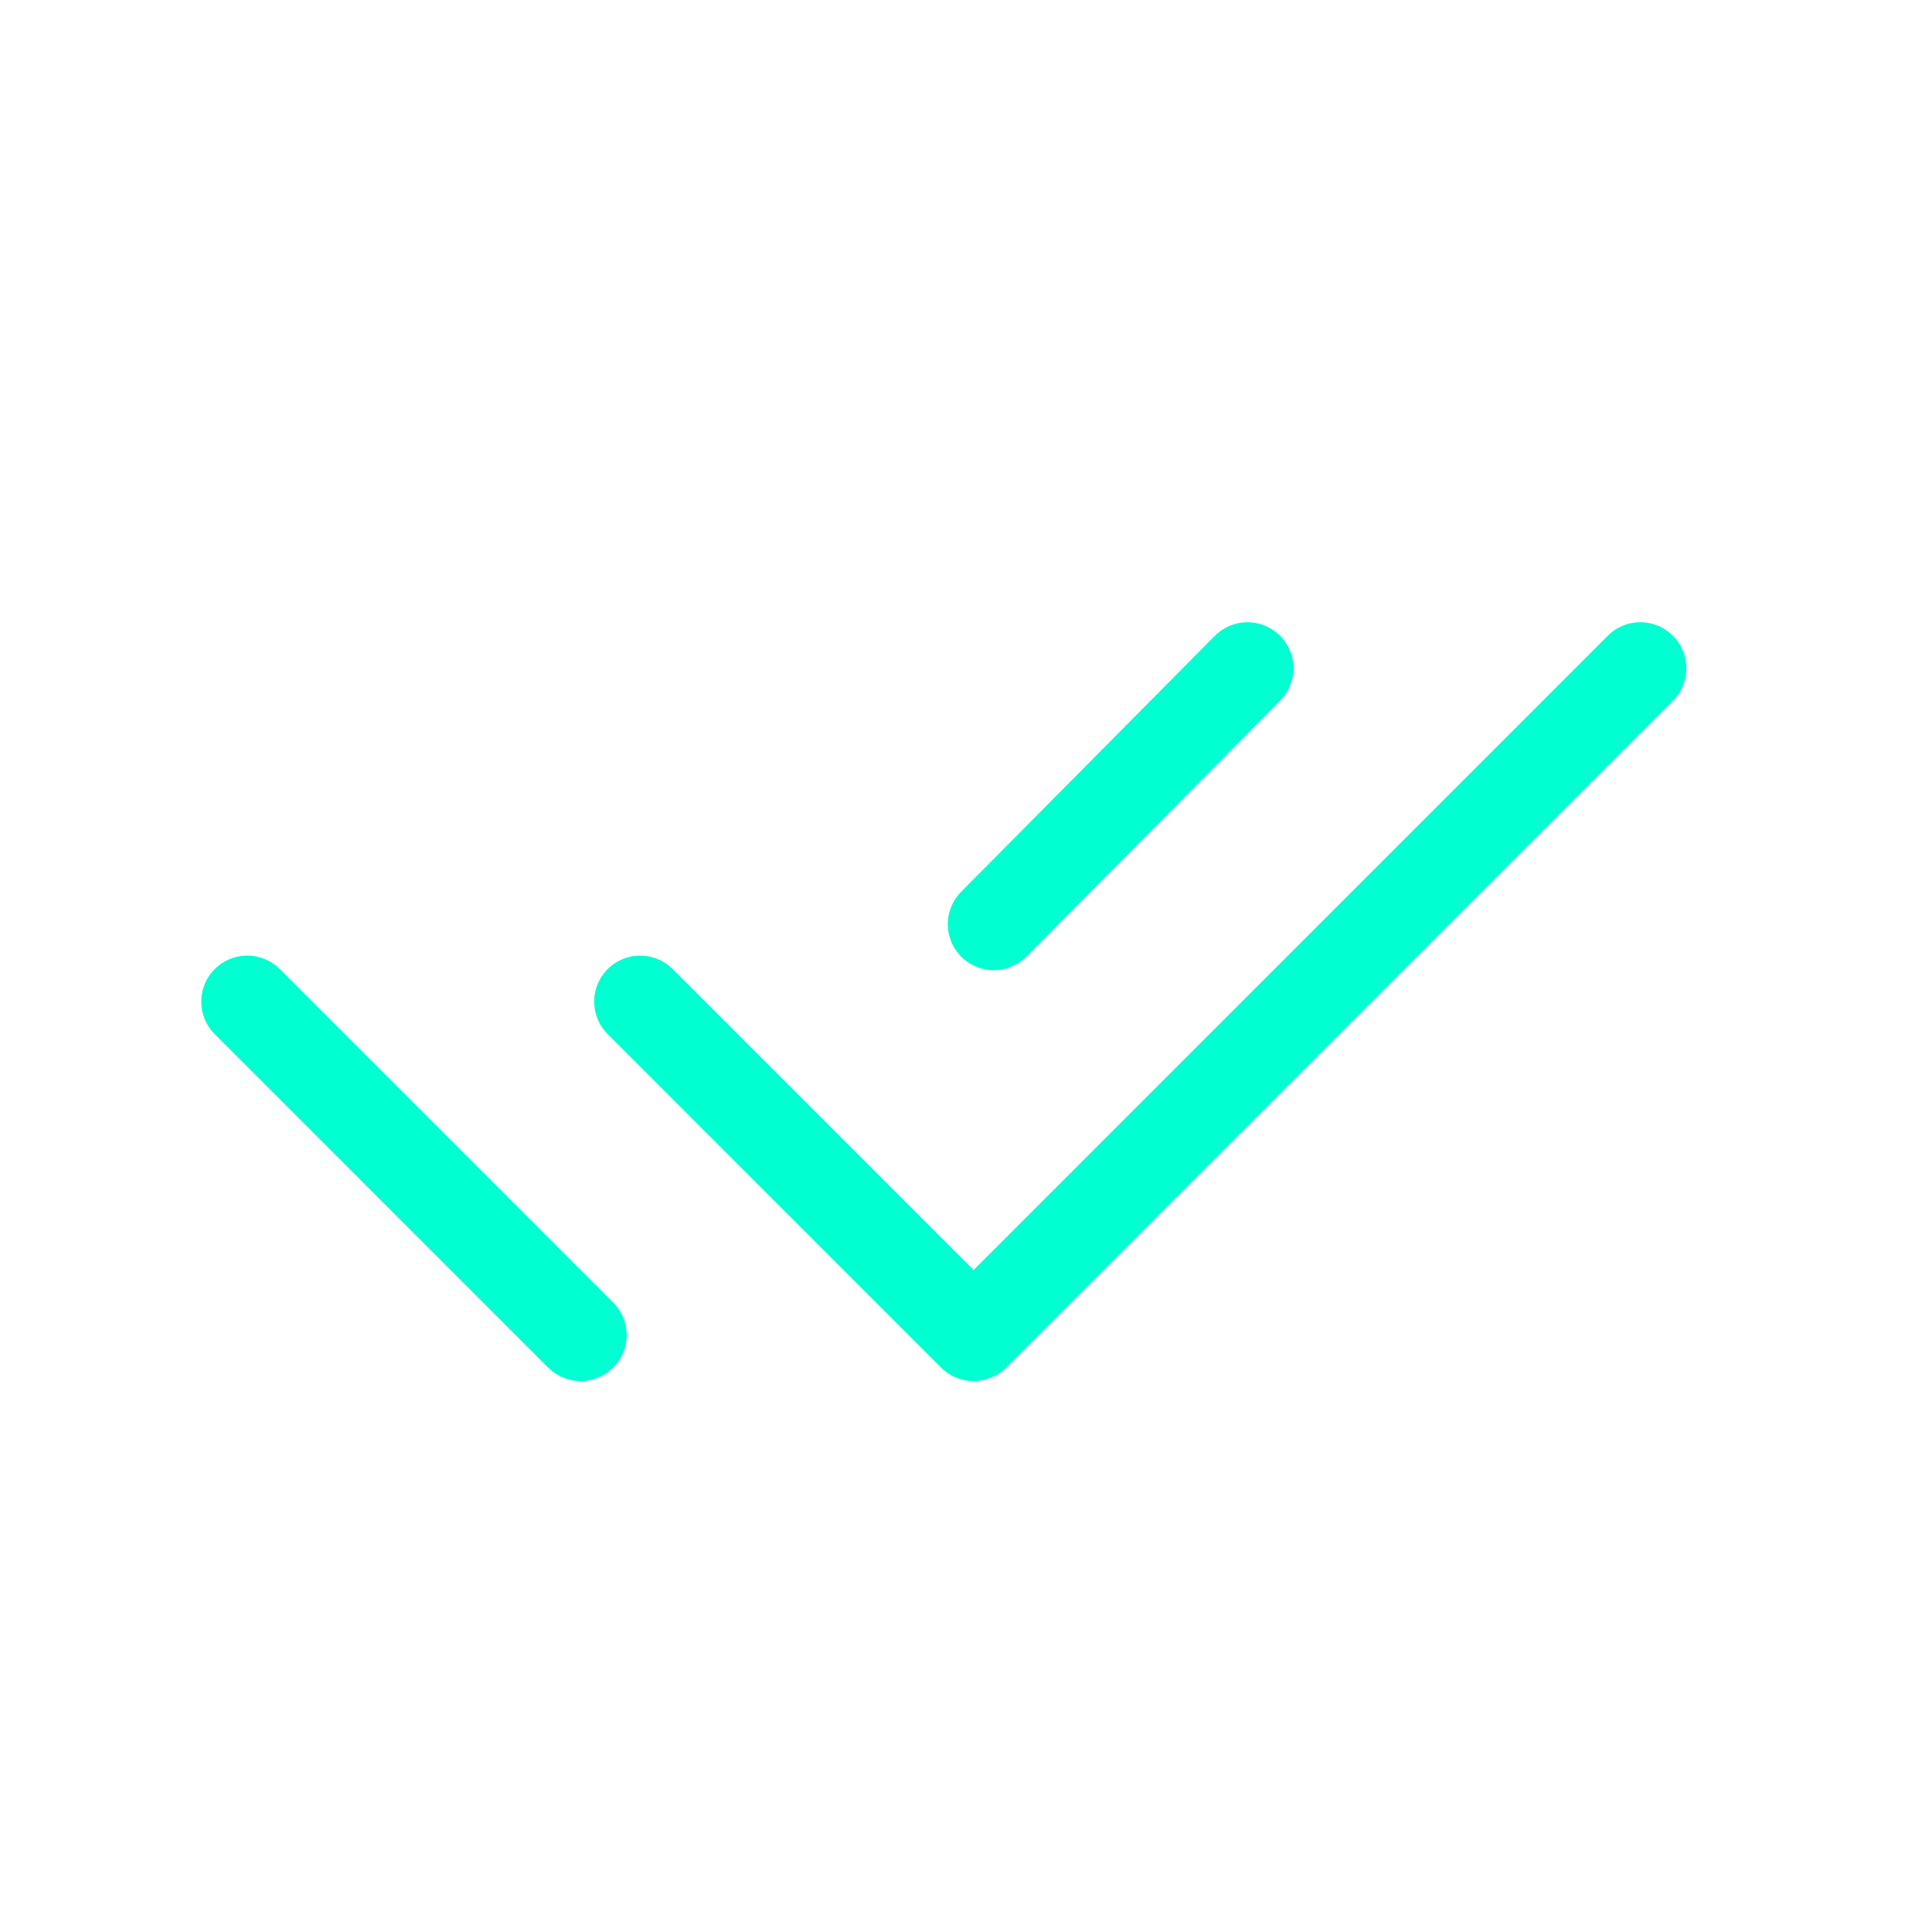 <svg width="42" height="42" viewBox="0 0 42 42" fill="none" xmlns="http://www.w3.org/2000/svg">
<g id="ci:check-all">
<path id="Vector" d="M13.917 21.774L21.165 29.023L35.659 14.527M5.375 21.774L12.623 29.023M27.119 14.527L21.604 20.091" stroke="#00FFD1" stroke-width="2" stroke-linecap="round" stroke-linejoin="round"/>
</g>
</svg>

